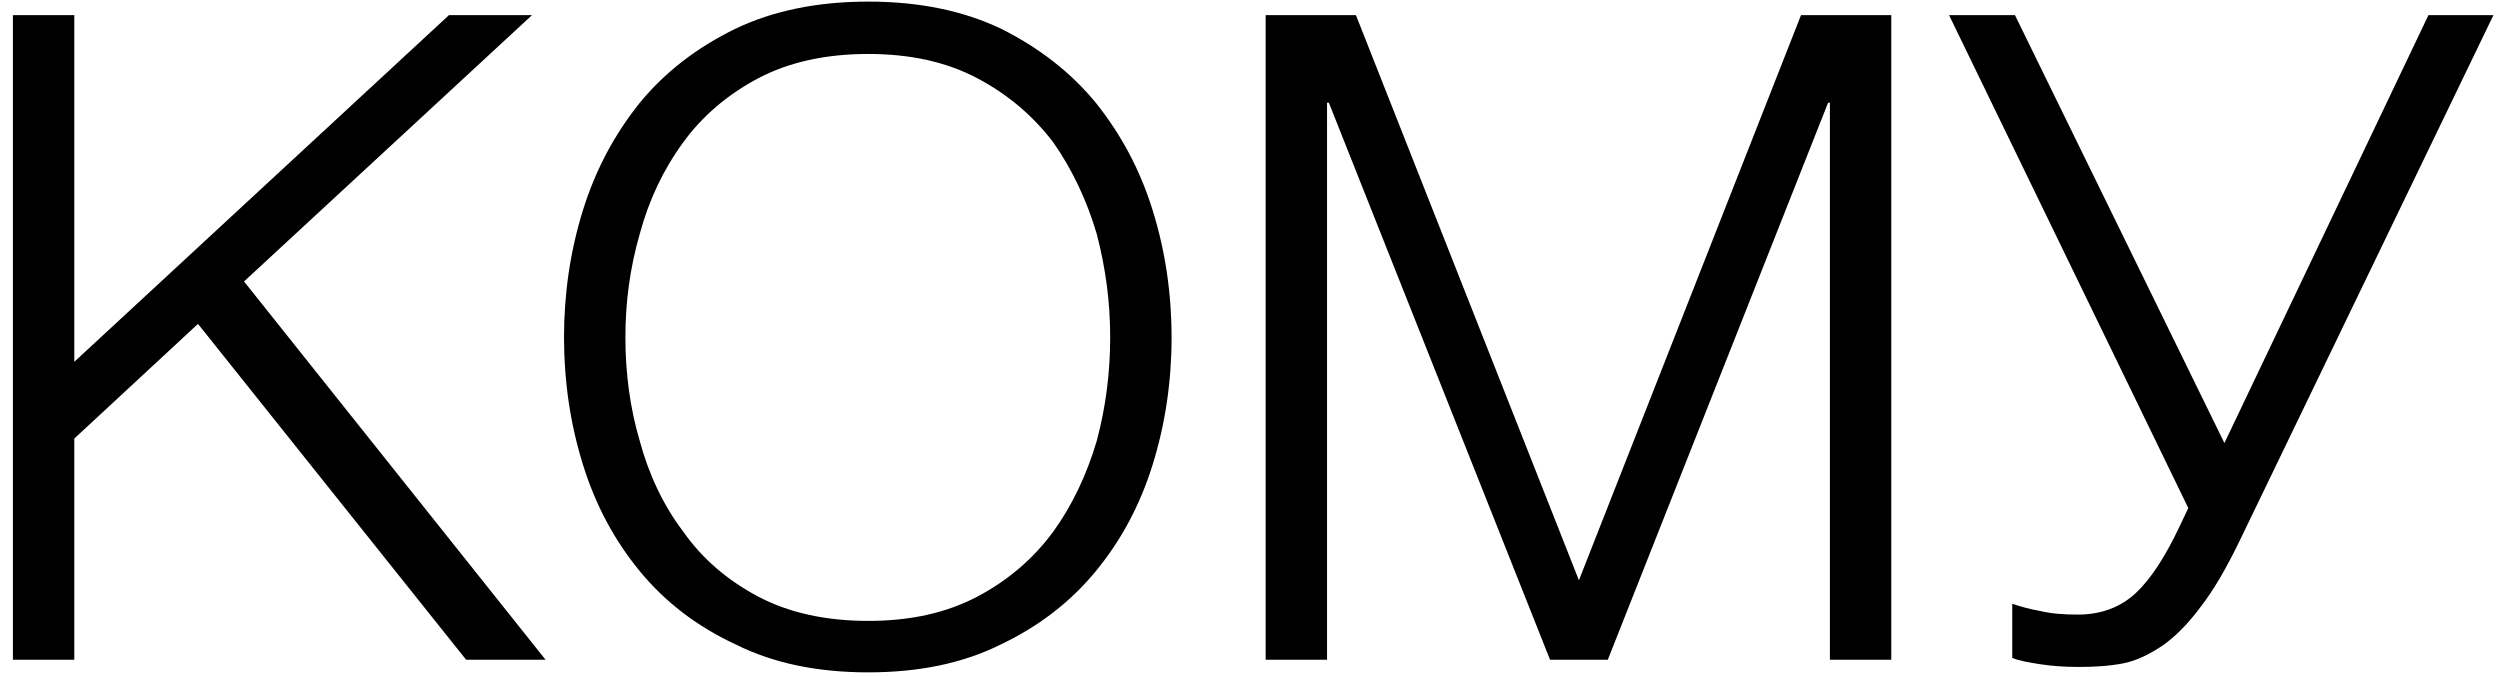 <?xml version="1.0" encoding="UTF-8"?> <svg xmlns="http://www.w3.org/2000/svg" width="144" height="39" viewBox="0 0 144 39" fill="none"><path d="M4.28 20.84L25.86 0.872H30.644L14.056 16.212L31.424 38H26.848L11.404 18.656L4.28 25.26V38H0.744V0.872H4.28V20.84ZM50.011 38.728C47.099 38.728 44.551 38.208 42.367 37.116C40.131 36.076 38.311 34.672 36.855 32.904C35.399 31.136 34.307 29.108 33.579 26.768C32.851 24.428 32.487 21.984 32.487 19.436C32.487 16.888 32.851 14.444 33.579 12.104C34.307 9.764 35.399 7.736 36.855 5.916C38.311 4.148 40.131 2.744 42.367 1.652C44.551 0.612 47.099 0.092 50.011 0.092C52.923 0.092 55.471 0.612 57.655 1.652C59.839 2.744 61.659 4.148 63.115 5.916C64.571 7.736 65.663 9.764 66.391 12.104C67.119 14.444 67.483 16.888 67.483 19.436C67.483 21.984 67.119 24.428 66.391 26.768C65.663 29.108 64.571 31.136 63.115 32.904C61.659 34.672 59.839 36.076 57.655 37.116C55.471 38.208 52.923 38.728 50.011 38.728ZM50.011 35.764C52.455 35.764 54.535 35.296 56.303 34.36C58.071 33.424 59.527 32.176 60.671 30.616C61.763 29.108 62.595 27.34 63.167 25.416C63.687 23.492 63.947 21.464 63.947 19.436C63.947 17.408 63.687 15.432 63.167 13.456C62.595 11.532 61.763 9.764 60.671 8.204C59.527 6.696 58.071 5.448 56.303 4.512C54.535 3.576 52.455 3.108 50.011 3.108C47.567 3.108 45.435 3.576 43.667 4.512C41.899 5.448 40.443 6.696 39.351 8.204C38.207 9.764 37.375 11.532 36.855 13.456C36.283 15.432 36.023 17.408 36.023 19.436C36.023 21.464 36.283 23.492 36.855 25.416C37.375 27.34 38.207 29.108 39.351 30.616C40.443 32.176 41.899 33.424 43.667 34.36C45.435 35.296 47.567 35.764 50.011 35.764ZM90.946 33.424L103.738 0.872H108.938V38H105.402V5.916H105.298L92.61 38H89.282L76.542 5.916H76.438V38H72.902V0.872H78.102L90.946 33.424ZM119.754 38.416C118.922 38.416 118.194 38.364 117.518 38.26C116.842 38.156 116.27 38.052 115.906 37.896V34.776C116.374 34.932 116.894 35.088 117.518 35.192C118.142 35.348 118.87 35.4 119.702 35.4C121.002 35.4 122.146 34.984 123.03 34.152C123.914 33.32 124.746 32.02 125.578 30.252L126.046 29.264L112.266 0.872H116.062L128.126 25.52L139.878 0.872H143.622L129.01 31.136C128.23 32.748 127.502 33.996 126.774 34.932C126.046 35.92 125.318 36.648 124.59 37.168C123.81 37.688 123.082 38.052 122.302 38.208C121.522 38.364 120.638 38.416 119.754 38.416Z" fill="black"></path></svg> 